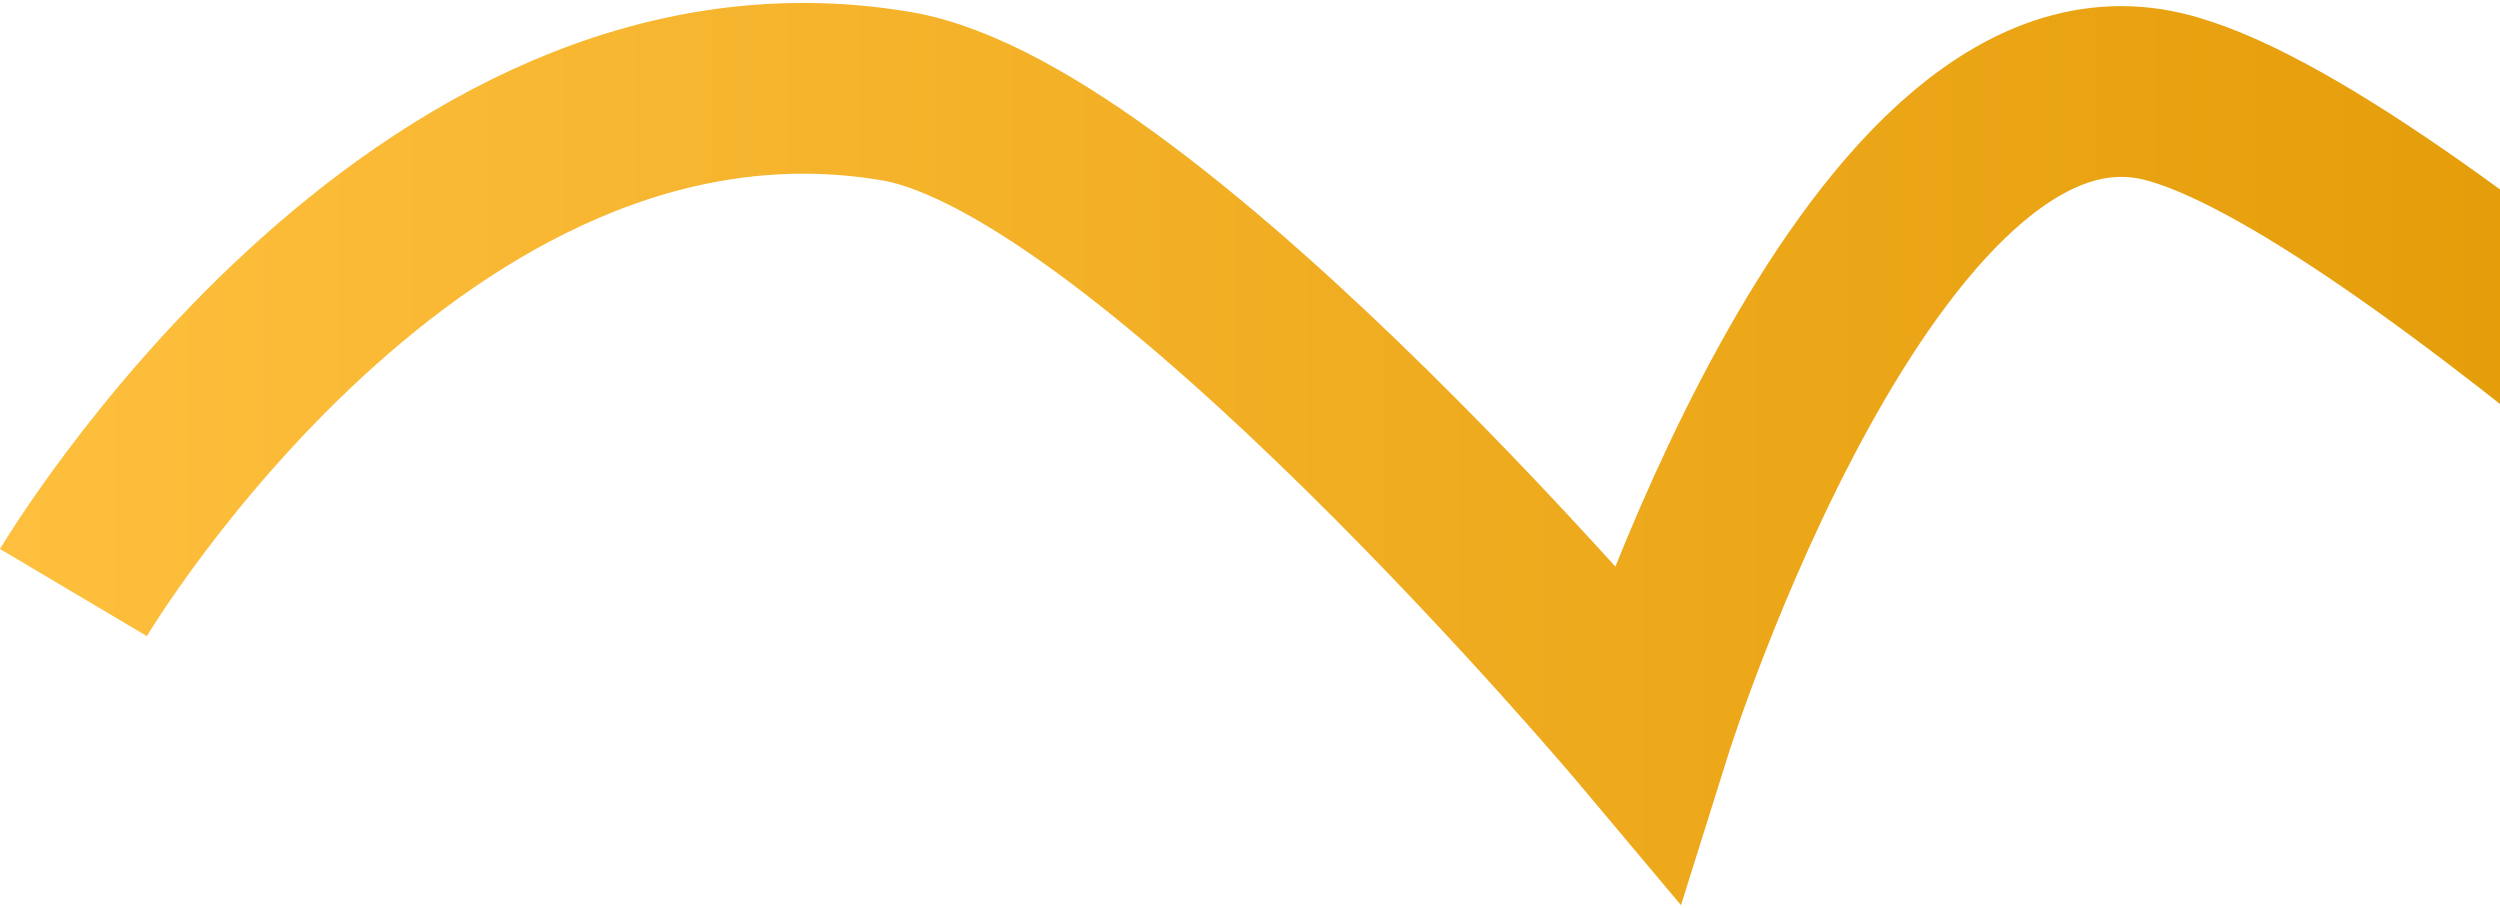 <?xml version="1.0" encoding="UTF-8"?> <svg xmlns="http://www.w3.org/2000/svg" width="732" height="266" viewBox="0 0 732 266" fill="none"><path d="M21.5 173.5C21.5 173.5 121.916 4.293 262.5 28.172C336.552 40.749 482 214 482 214C482 214 546.566 8.095 633 28.172C702.301 44.268 880 214 880 214" stroke="url(#paint0_linear_346_75)" stroke-width="50"></path><defs><linearGradient id="paint0_linear_346_75" x1="-43" y1="127.086" x2="766" y2="127.086" gradientUnits="userSpaceOnUse"><stop stop-color="#FFC140"></stop><stop offset="1" stop-color="#E49C08"></stop></linearGradient></defs></svg> 